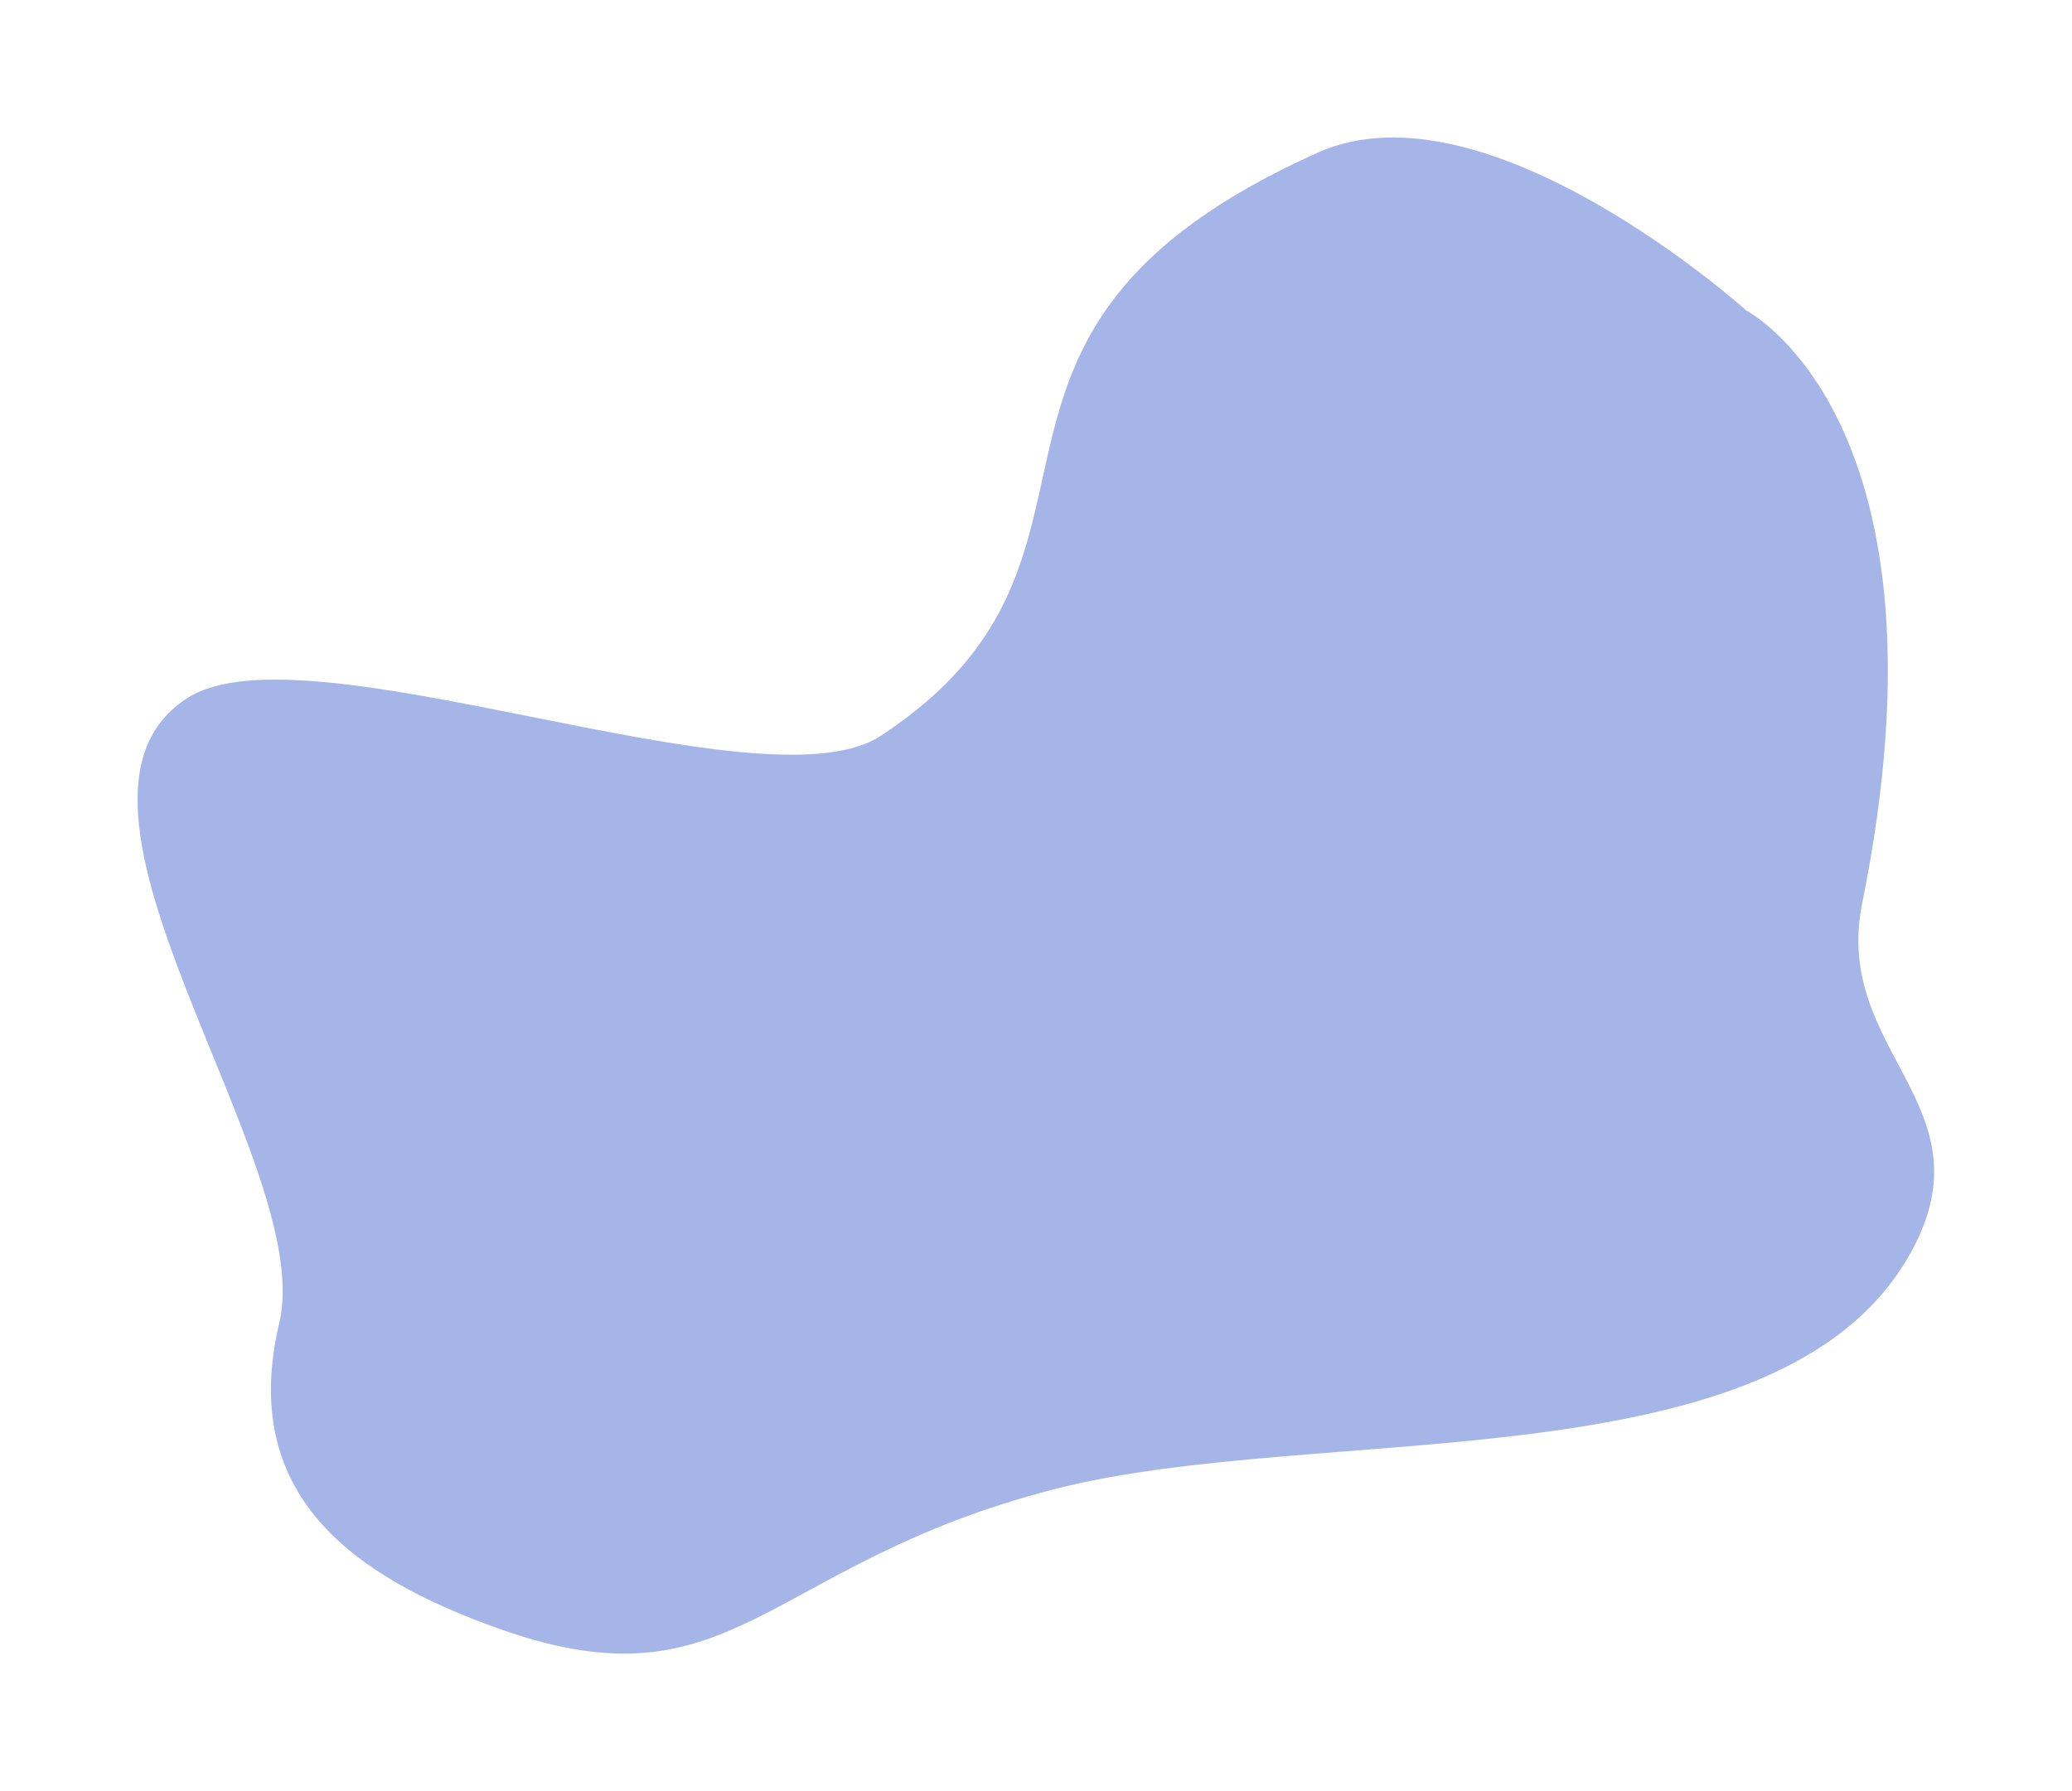 <?xml version="1.0" encoding="UTF-8"?> <svg xmlns="http://www.w3.org/2000/svg" width="3017" height="2608" viewBox="0 0 3017 2608" fill="none"> <g filter="url(#filter0_f_341_2)"> <path d="M406.698 1926.1C461.821 1693.64 33.929 1166.54 274.083 1015.67C448.521 906.088 1110.12 1184.52 1282.55 1071.4C1683.94 808.094 1326.46 487.668 1919.06 222.146C2164.93 111.98 2542.9 452.279 2542.9 452.279C2542.9 452.279 2853.97 611.956 2711.52 1315.08C2667.45 1532.57 2901.23 1609.5 2781.98 1824.43C2592.03 2166.79 1920.79 2068.88 1534.38 2168.59C1113.4 2277.22 1069.46 2491.81 730.766 2373.04C508.737 2295.18 347.916 2173.98 406.698 1926.1Z" fill="#A6B5E7"></path> </g> <defs> <filter id="filter0_f_341_2" x="0.318" y="0.193" width="3015.93" height="2607.65" filterUnits="userSpaceOnUse" color-interpolation-filters="sRGB"> <feFlood flood-opacity="0" result="BackgroundImageFix"></feFlood> <feBlend mode="normal" in="SourceGraphic" in2="BackgroundImageFix" result="shape"></feBlend> <feGaussianBlur stdDeviation="100" result="effect1_foregroundBlur_341_2"></feGaussianBlur> </filter> </defs> </svg> 